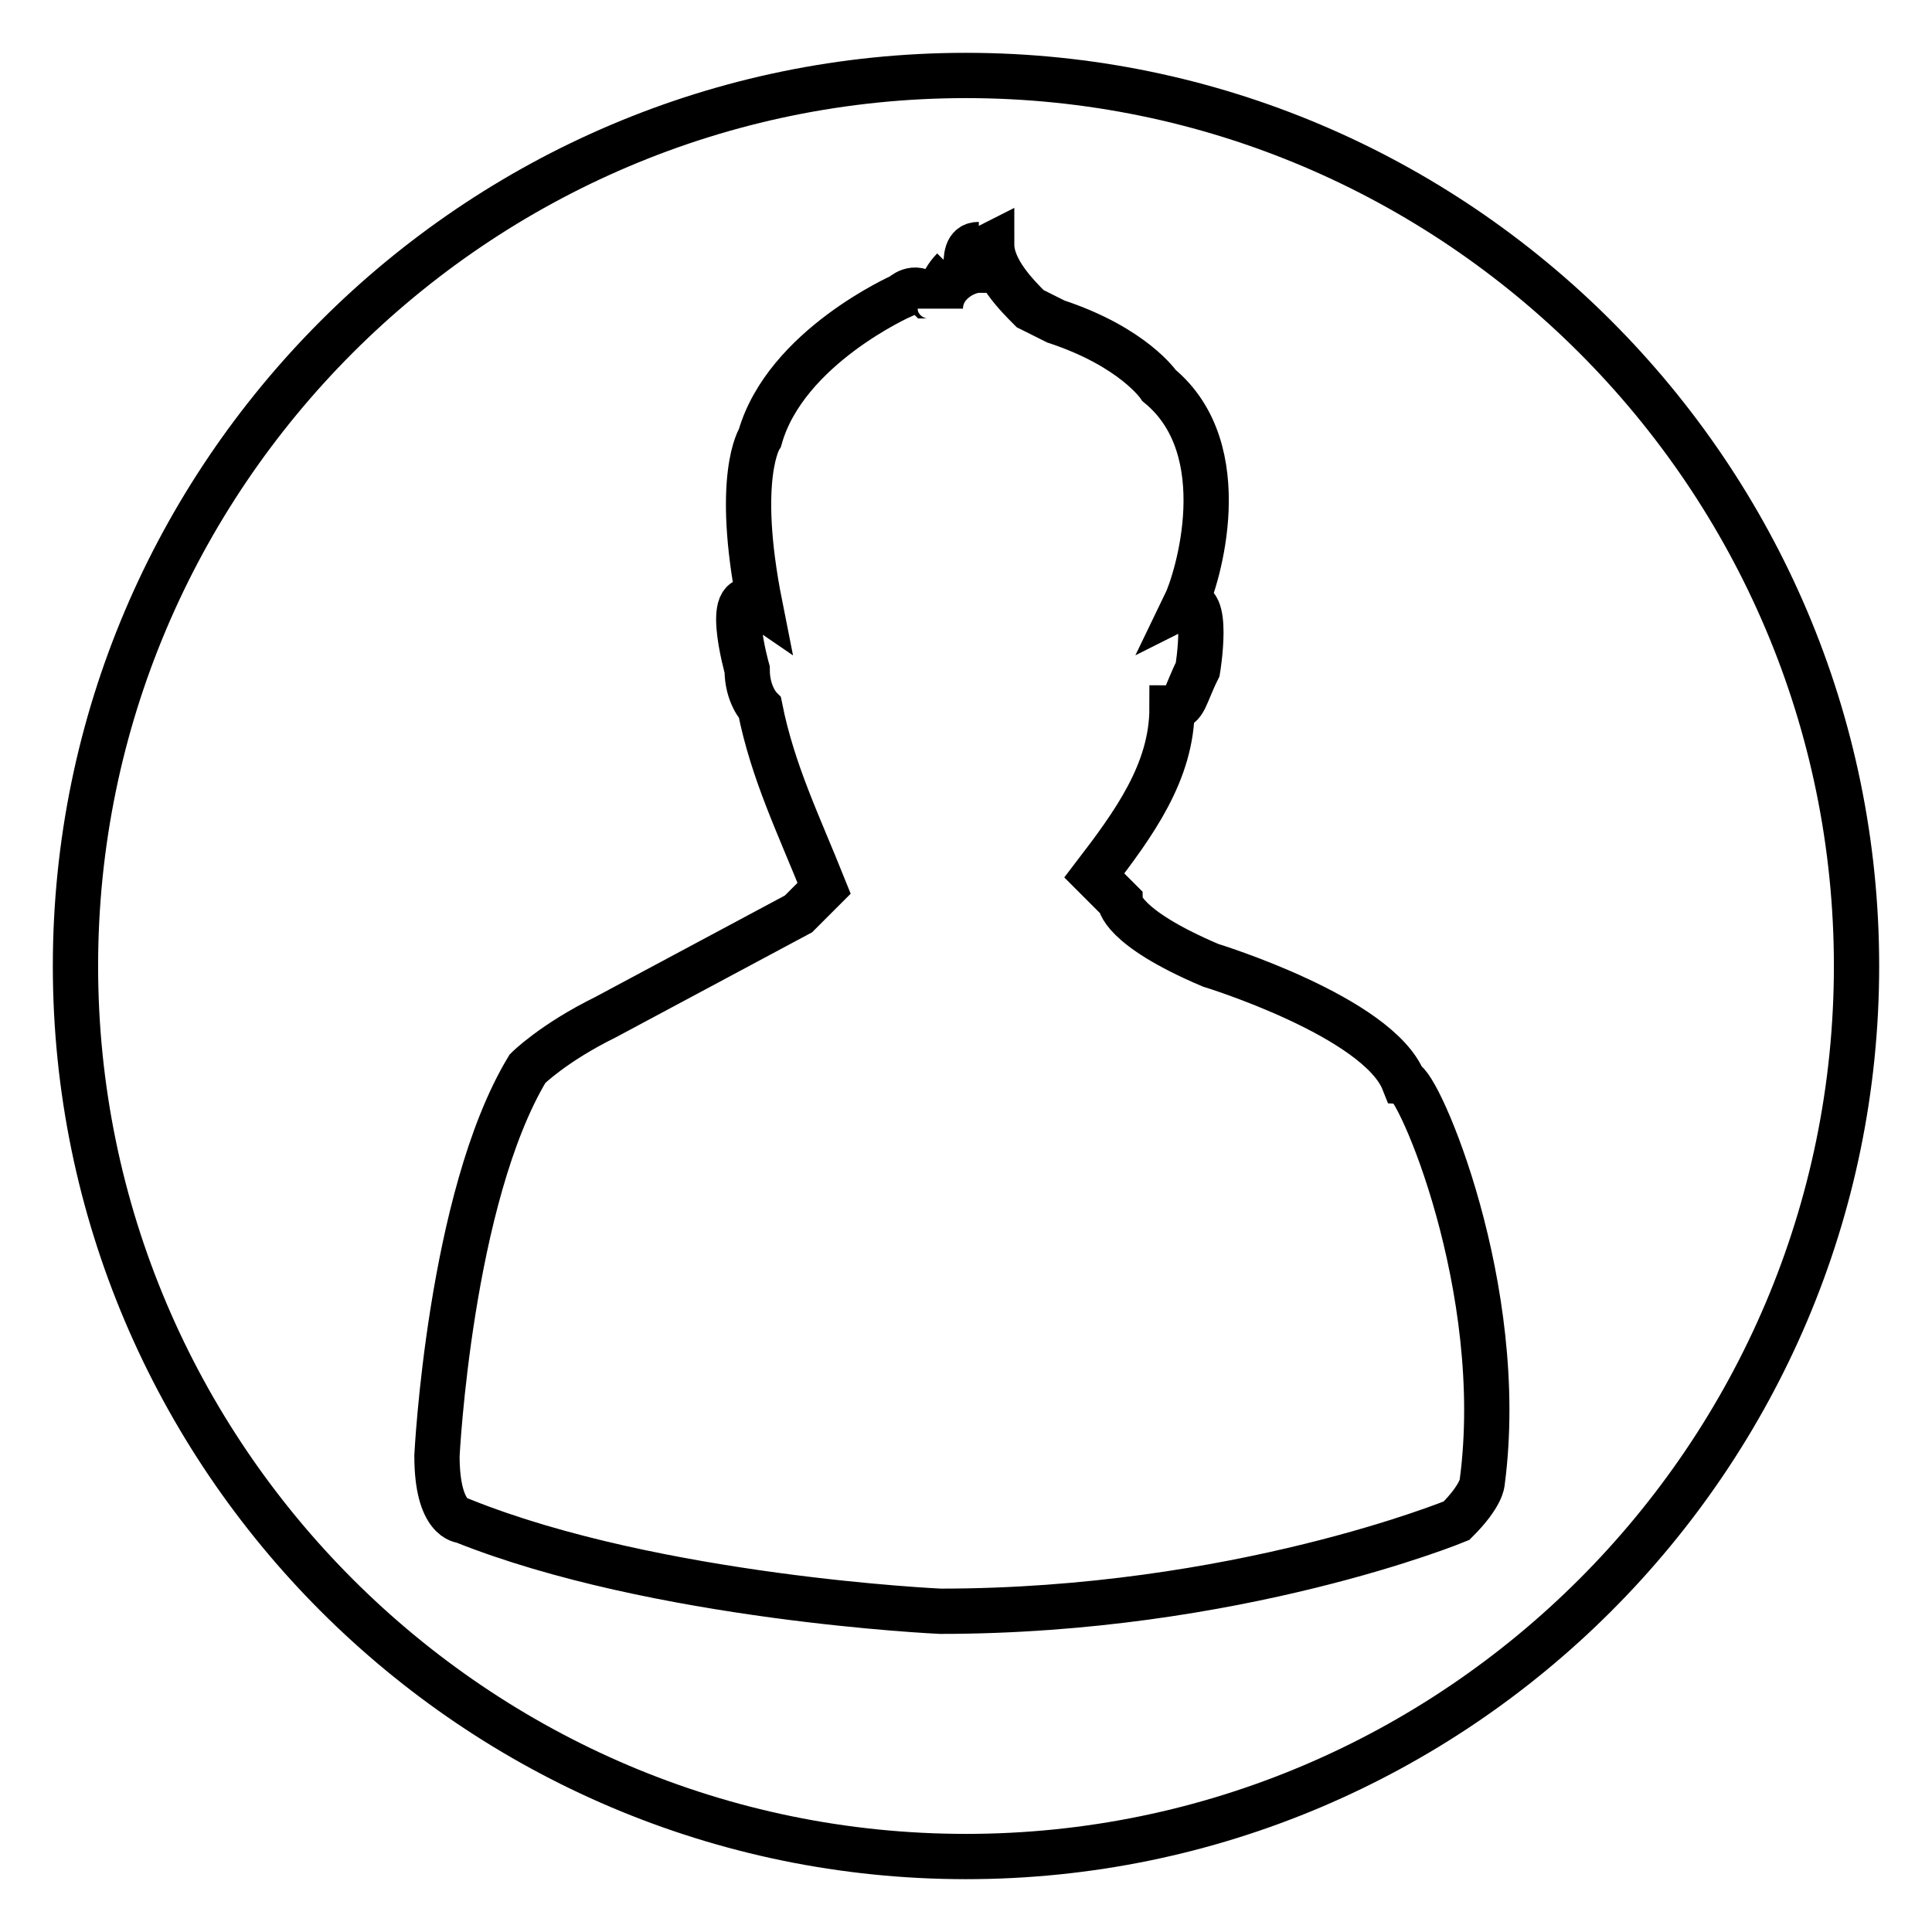<?xml version="1.0" encoding="utf-8"?>
<!-- Svg Vector Icons : http://www.onlinewebfonts.com/icon -->
<!DOCTYPE svg PUBLIC "-//W3C//DTD SVG 1.1//EN" "http://www.w3.org/Graphics/SVG/1.1/DTD/svg11.dtd">
<svg version="1.1" xmlns="http://www.w3.org/2000/svg" xmlns:xlink="http://www.w3.org/1999/xlink" x="0px" y="0px" viewBox="0 0 256 256" enable-background="new 0 0 256 256" xml:space="preserve">
<g><g><path stroke-width="6" fill-opacity="0" stroke="#000000"  d="M124.6,39.1c0-1.7,1.7-3.4,1.7-3.4S124.6,37.4,124.6,39.1L124.6,39.1z"/><path stroke-width="6" fill-opacity="0" stroke="#000000"  d="M128,10C63,10,10,63,10,128s53,118,118,118s118-53,118-118S193,10,128,10z M196.4,196.4c0,0,0,1.7-3.4,5.1c0,0-29.1,12-68.4,12c0,0-37.6-1.7-63.3-12c0,0-3.4,0-3.4-8.6c0,0,1.7-34.2,12-51.3c0,0,3.4-3.4,10.3-6.8l25.6-13.7c0,0,1.7-1.7,3.4-3.4c-3.4-8.5-6.8-15.4-8.5-23.9c0,0-1.7-1.7-1.7-5.1c0,0-3.4-12,1.7-8.5c-3.4-17.1,0-22.2,0-22.2c3.4-12,18.8-18.8,18.8-18.8s1.7-1.7,3.4,0c1.7,0,1.7,1.7,1.7,1.7l0,0c0-3.4,3.4-5.1,5.1-5.1c-1.7-3.4,0-3.4,0-3.4c-1.7,0-1.7,1.7-1.7,3.4c0-1.7,3.4-3.4,3.4-3.4c0,3.4,3.4,6.8,5.1,8.5l3.4,1.7c10.3,3.4,13.7,8.5,13.7,8.5c10.3,8.5,5.1,25.6,3.4,29.1c3.4-1.7,1.7,8.5,1.7,8.5c-1.7,3.4-1.7,5.1-3.4,5.1c0,8.5-5.1,15.4-10.3,22.2c1.7,1.7,1.7,1.7,3.4,3.4c0,0,0,3.4,12,8.5c0,0,22.2,6.8,25.6,15.4C187.9,143.4,199.8,170.7,196.4,196.4z"/></g></g>
</svg>